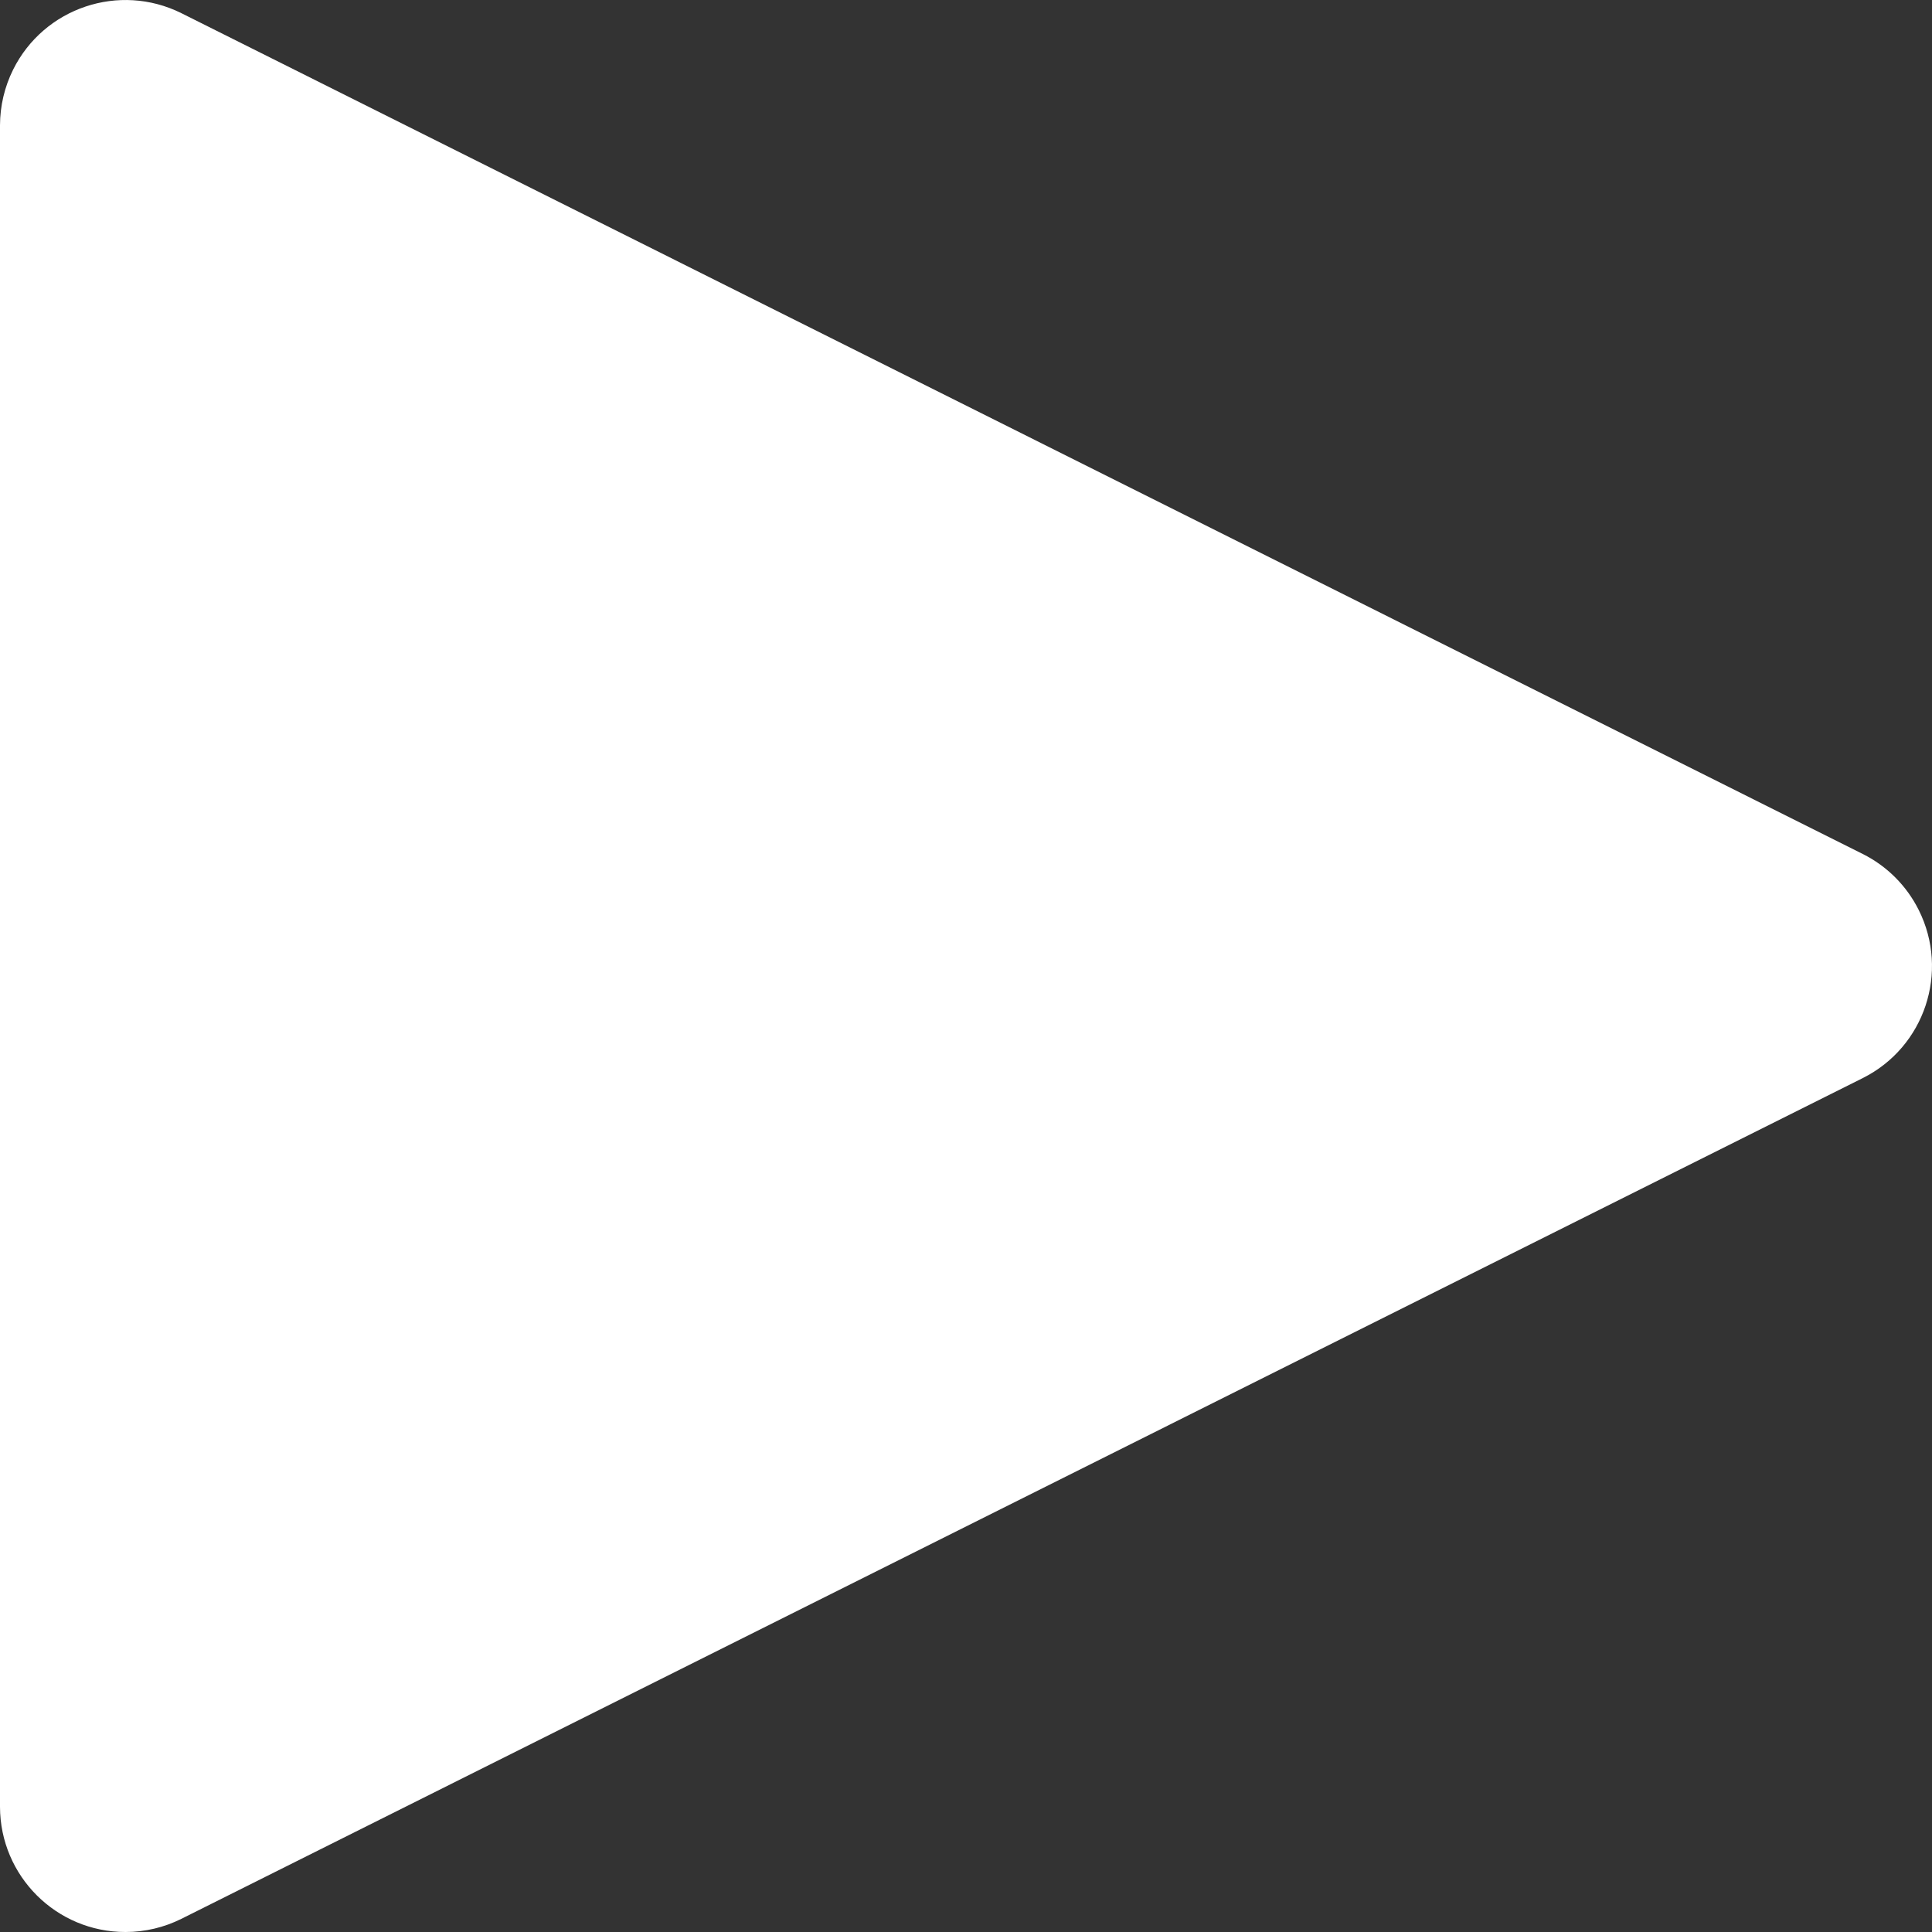 <svg width="32" height="32" viewBox="0 0 32 32" fill="none" xmlns="http://www.w3.org/2000/svg">
<rect x="0" y="0" width="32" height="32" fill="#333333" stroke="none"/>
<path d="M30.852 14.144L3.004 0.218V0.218C1.976 -0.293 0.728 0.126 0.217 1.154C0.075 1.44 0.001 1.755 0 2.075V29.926L2.28688e-08 29.926C0.002 31.073 0.933 32.002 2.08 32C2.401 32 2.717 31.925 3.004 31.782L30.852 17.857C31.878 17.344 32.293 16.097 31.78 15.072C31.579 14.67 31.254 14.345 30.852 14.144L30.852 14.144Z" fill="white"/>
</svg>

